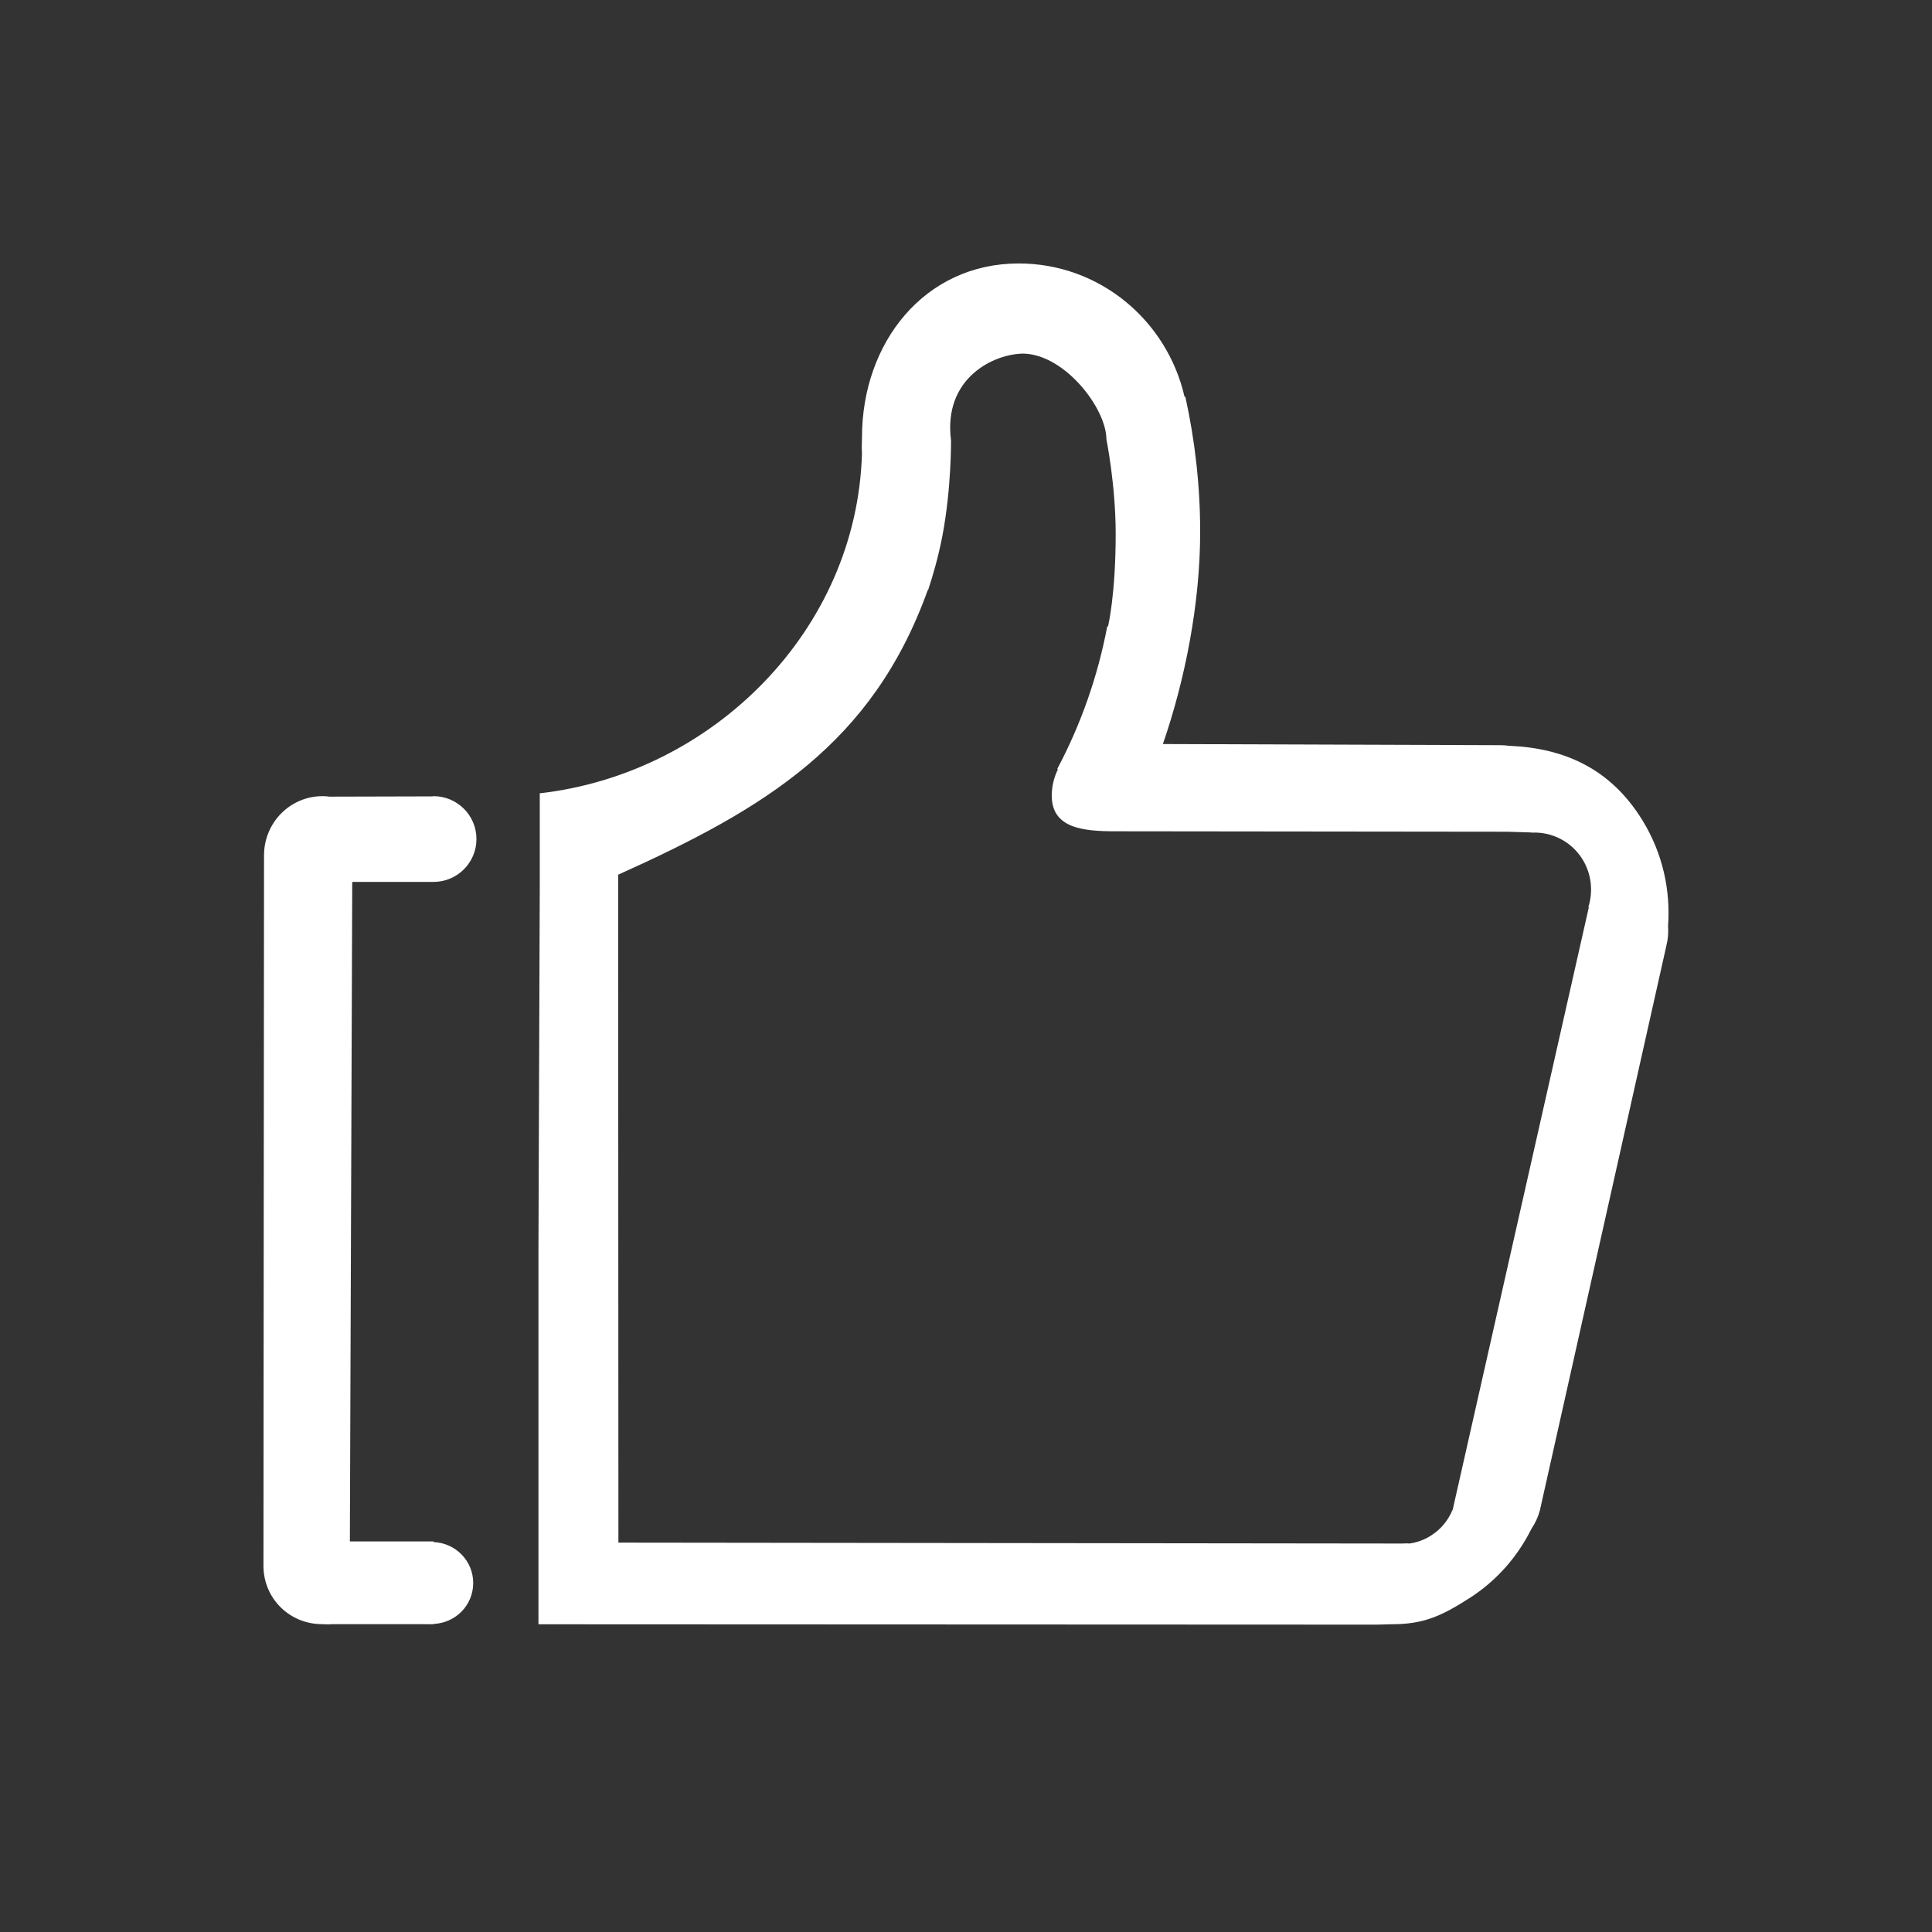 <svg width="44" height="44" viewBox="0 0 44 44" fill="none" xmlns="http://www.w3.org/2000/svg">
<rect x="0" y="0" width="44" height="44" fill="#333333" stroke="none"/>
<path d="M9.873 20.085C10.413 20.085 10.851 19.647 10.851 19.109C10.851 18.569 10.413 18.132 9.873 18.132C9.863 18.132 9.855 18.137 9.845 18.137L7.508 18.143C7.455 18.136 7.4 18.132 7.345 18.132C6.609 18.132 6.013 18.734 6.013 19.48L6 35.66C6 36.405 6.597 36.989 7.334 36.989C7.406 36.989 7.476 37 7.545 36.989L9.827 36.99C9.831 36.99 9.833 36.992 9.836 36.992C9.84 36.992 9.842 36.99 9.845 36.99H9.873V36.984C10.375 36.964 10.777 36.558 10.777 36.052C10.777 35.546 10.375 35.14 9.873 35.12V35.105H7.968L8.022 20.085L9.873 20.085Z" fill="white"/>
<path d="M37.408 18.686C36.687 17.512 35.638 17.037 34.368 16.985C34.302 16.976 34.236 16.971 34.167 16.971L26.484 16.945C26.988 15.486 27.333 13.749 27.333 12.116C27.333 11.058 27.214 10.027 26.995 9.034L26.977 9.036C26.579 7.297 25.042 6 23.201 6C21.059 6 19.631 7.798 19.631 9.963C19.631 10.084 19.62 10.201 19.631 10.319C19.519 14.365 16.219 17.62 12.293 18.067V20.116L12.263 28.413V36.992H12.664L31.362 37L31.689 36.991C32.413 36.993 32.82 36.811 33.477 36.389C34.101 35.987 34.57 35.437 34.879 34.815C34.963 34.69 35.029 34.551 35.07 34.397L37.95 21.54C37.989 21.389 38 21.235 37.989 21.086C38.048 20.273 37.866 19.433 37.408 18.686ZM36.185 20.661L33.082 34.393L33.078 34.391C32.983 34.62 32.821 34.824 32.597 34.967C32.441 35.069 32.269 35.13 32.095 35.153C32.039 35.145 31.981 35.153 31.922 35.153L14.084 35.132L14.078 19.921C17.418 18.417 19.868 16.946 21.13 13.436C21.133 13.437 21.135 13.438 21.137 13.439C21.25 13.098 21.374 12.665 21.463 12.201C21.67 11.111 21.659 10.03 21.659 10.03C21.475 8.612 22.63 8.053 23.318 8.053C24.265 8.085 25.198 9.309 25.198 10.007C25.198 10.007 25.407 11.036 25.409 12.142C25.411 13.537 25.235 14.265 25.235 14.265H25.217C24.998 15.418 24.611 16.51 24.078 17.512L24.092 17.524C24.004 17.704 23.953 17.906 23.953 18.12C23.953 18.864 24.667 18.932 25.403 18.932L34.331 18.942C34.331 18.942 34.88 18.959 34.88 18.959V18.963C35.334 18.939 35.786 19.157 36.044 19.576C36.249 19.912 36.284 20.308 36.174 20.658L36.185 20.661Z" fill="white"/>
<path d="M12.664 36.995C12.676 36.996 12.68 36.996 12.675 36.995C12.684 36.993 12.689 36.992 12.664 36.992C12.639 36.992 12.644 36.993 12.654 36.995C12.649 36.996 12.653 36.996 12.664 36.995Z" fill="white"/>
</svg>
